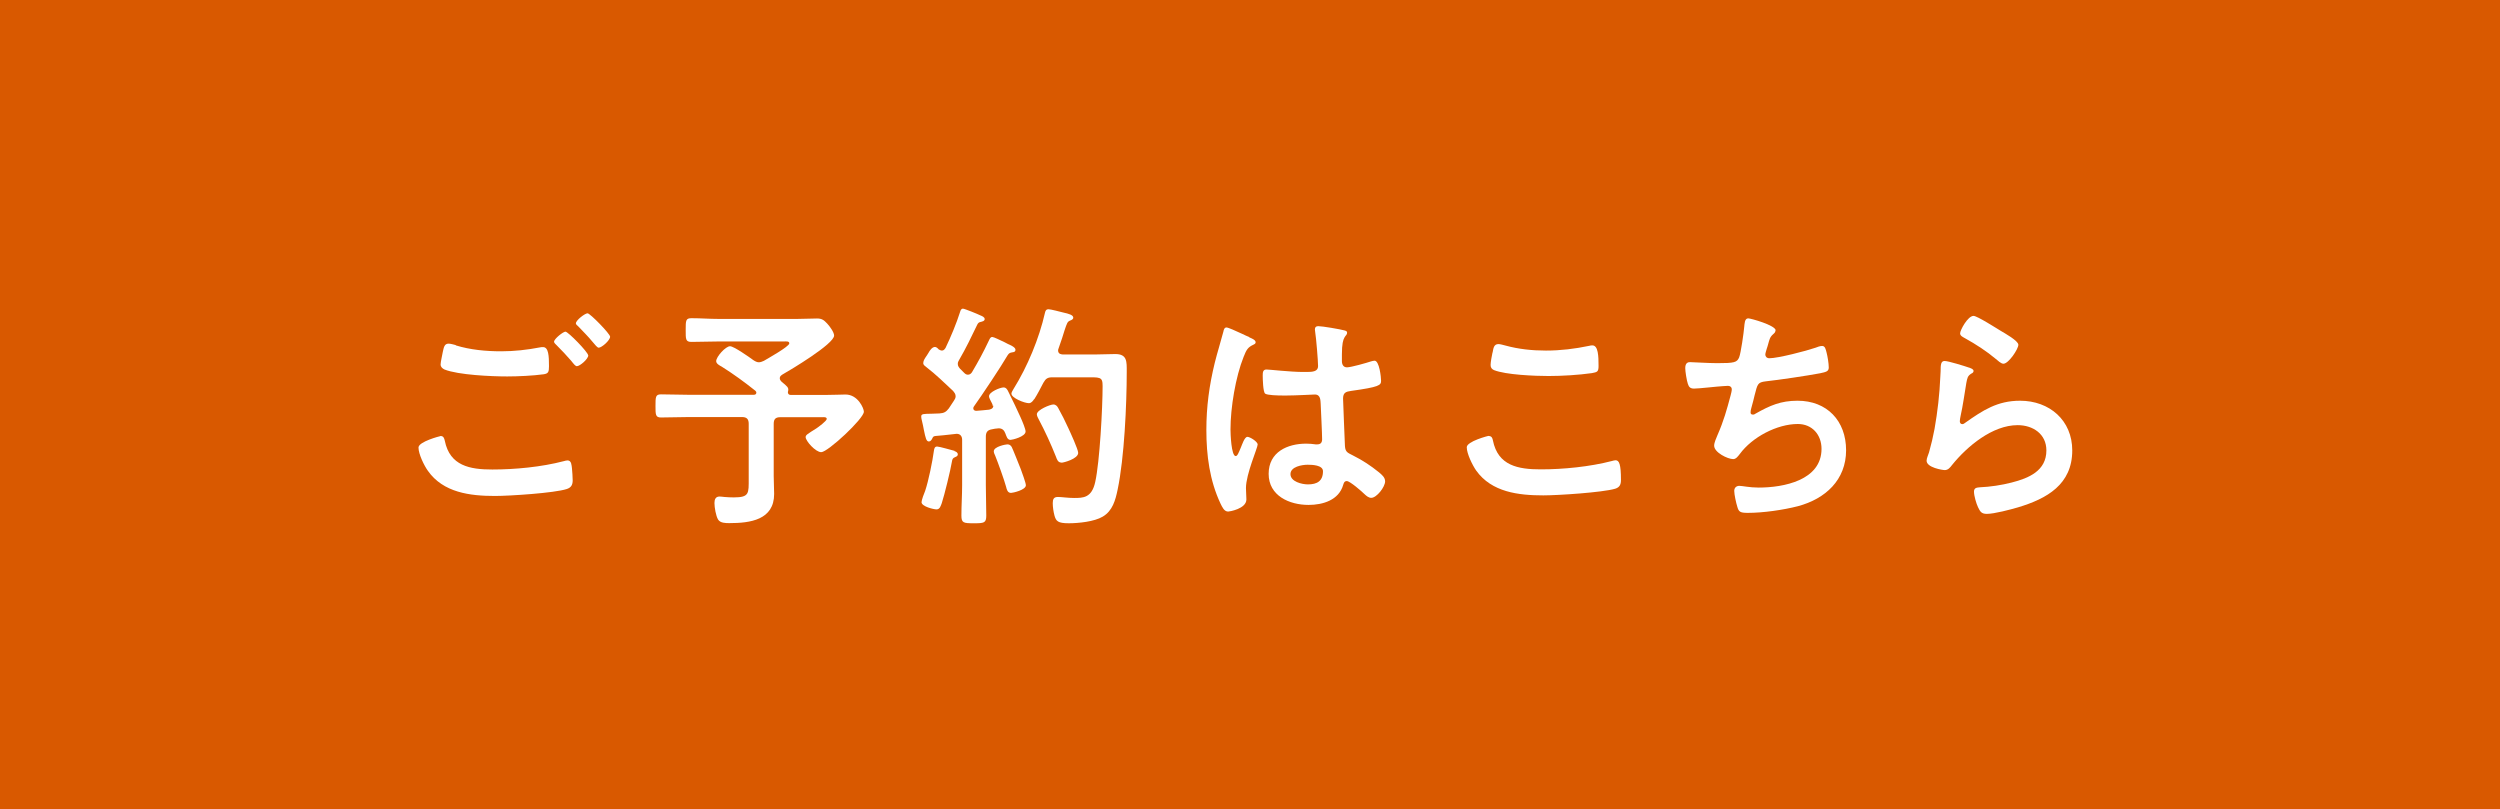 <?xml version="1.0" encoding="UTF-8"?><svg id="_レイヤー_2" xmlns="http://www.w3.org/2000/svg" width="173" height="55.99" viewBox="0 0 173 55.99"><defs><style>.cls-1{fill:#fff;}.cls-1,.cls-2{stroke-width:0px;}.cls-2{fill:#d95900;}</style></defs><g id="_画像"><rect class="cls-2" width="173" height="55.99"/><path class="cls-1" d="M30.48,30.17c.21,0,.26.15.3.33.35,1.74,1.74,1.99,3.29,1.99s3.39-.17,4.95-.58c.07-.02.18-.05.25-.05.28,0,.28.33.31.55.02.17.05.66.05.83,0,.3-.1.5-.41.6-.86.28-3.97.48-4.97.48-1.72,0-3.58-.23-4.64-1.74-.26-.36-.65-1.16-.65-1.61,0-.41,1.49-.79,1.51-.79ZM31.54,23.9c1.01.31,2.09.41,3.15.41.89,0,1.79-.1,2.67-.27.07-.02.15-.02.22-.02.38,0,.41.61.41,1.32,0,.41-.05.51-.37.56-.73.1-1.77.15-2.52.15-1.08,0-3.38-.1-4.34-.48-.15-.07-.27-.18-.27-.35,0-.18.12-.66.15-.86.07-.3.1-.58.4-.58.15,0,.36.07.5.1ZM40.71,24.59c0,.25-.58.75-.79.75-.1,0-.2-.13-.4-.38-.31-.36-.66-.73-1.01-1.08-.05-.05-.17-.15-.17-.23,0-.2.63-.7.79-.7.18,0,1.57,1.42,1.57,1.64ZM42.22,23.3c0,.25-.58.76-.79.76-.1,0-.25-.2-.43-.41-.31-.38-.65-.71-.98-1.06-.07-.05-.17-.15-.17-.21,0-.22.63-.7.81-.7.17,0,1.56,1.42,1.56,1.62Z"/><path class="cls-1" d="M53.96,26.17c0,.12.07.18.13.25.38.31.5.4.45.63,0,.03-.02.07-.02.08,0,.13.07.2.2.2h2.4c.54,0,1.14-.03,1.39-.03.86,0,1.27.96,1.27,1.19,0,.48-2.5,2.8-2.95,2.8-.4,0-1.08-.78-1.08-1.04,0-.15.13-.22.75-.61.12-.08.71-.51.71-.65,0-.15-.23-.12-.31-.12h-2.9c-.33,0-.46.13-.46.46v3.61c0,.41.03.83.03,1.24,0,1.8-1.66,2.02-3.1,2.02-.25,0-.63,0-.78-.25-.15-.25-.25-.84-.25-1.14,0-.25.08-.45.35-.45.08,0,.25.02.33.03.18.02.48.03.66.03,1.08,0,1.03-.28,1.03-1.29v-3.81c0-.33-.15-.46-.46-.46h-3.69c-.63,0-1.27.03-1.92.03-.38,0-.38-.2-.38-.79,0-.63,0-.81.38-.81.65,0,1.29.03,1.92.03h4.5c.08,0,.18-.03.18-.15,0-.05-.02-.08-.07-.13-.75-.6-1.52-1.16-2.33-1.67-.15-.08-.38-.2-.38-.38,0-.3.65-1.03.96-1.03.26,0,1.34.76,1.61.96.12.08.25.15.38.15s.23-.05.35-.1c.25-.15,1.76-.99,1.76-1.21,0-.17-.25-.13-.38-.13h-4.52c-.63,0-1.24.03-1.87.03-.41,0-.4-.18-.4-.83s0-.81.4-.81c.63,0,1.24.05,1.87.05h5.45c.46,0,.93-.03,1.37-.03.35,0,.48.12.7.35.17.18.48.6.48.83,0,.58-3,2.37-3.58,2.7-.1.07-.18.13-.18.25Z"/><path class="cls-1" d="M68.7,28.09c0-.07-.03-.12-.05-.17-.05-.12-.21-.36-.21-.5,0-.3.78-.61,1.01-.61.18,0,.27.17.33.3.36.73.56,1.14.83,1.74.15.33.36.84.36,1.01,0,.36-.93.58-1.04.58-.23,0-.28-.25-.36-.45-.08-.22-.22-.35-.46-.35-.13,0-.41.05-.48.07-.31.05-.41.22-.41.51v3.34c0,.7.03,1.41.03,2.12,0,.51-.15.53-.86.53s-.86-.02-.86-.53c0-.71.05-1.41.05-2.12v-3.13c0-.23-.12-.41-.38-.41-.02,0-.41.05-.45.05-.33.05-.55.05-1.01.1-.15.02-.17.05-.23.18-.05.1-.12.2-.23.2-.18,0-.23-.23-.35-.81-.03-.18-.08-.41-.15-.7-.02-.07-.03-.15-.03-.23,0-.18.2-.17.71-.18.18,0,.37-.02.55-.02.31-.02.46-.1.65-.35.12-.18.23-.35.35-.53.05-.08.12-.18.12-.3,0-.17-.08-.25-.18-.38-.6-.56-1.19-1.14-1.84-1.64-.1-.08-.22-.15-.22-.28,0-.25.25-.5.36-.71.08-.15.25-.41.45-.41.1,0,.2.1.26.17.07.03.13.08.22.08.12,0,.18-.08.25-.18.36-.75.76-1.71,1.01-2.5.03-.1.07-.22.2-.22.1,0,1.04.38,1.19.46.12.05.31.12.31.26s-.17.17-.28.2c-.12.02-.18.08-.23.18-.43.89-.76,1.59-1.27,2.47-.05.08-.08.15-.08.25,0,.15.07.23.15.33l.3.3c.07.07.15.12.25.12.13,0,.22-.08.28-.17.45-.76.78-1.37,1.16-2.17.07-.13.1-.27.25-.27.1,0,.56.23.84.36.1.05.18.1.23.12.15.07.53.22.53.4,0,.15-.12.17-.21.18-.17.03-.23.05-.33.2-.46.79-1.77,2.76-2.33,3.54-.03.05-.05.08-.05.13,0,.13.1.18.21.18.3-.02.58-.05.88-.08.07-.02.3-.05.3-.28ZM66.05,31.22c.12.03.23.1.23.23,0,.1-.1.15-.18.18-.18.07-.2.15-.23.33-.1.6-.51,2.28-.7,2.86-.07.18-.13.43-.36.43-.2,0-1.04-.2-1.04-.5,0-.13.18-.63.25-.78.23-.68.51-2.05.61-2.8.02-.13.05-.27.22-.27.15,0,1.01.25,1.21.3ZM69.97,34.11c-.25,0-.3-.23-.35-.43-.13-.48-.56-1.67-.75-2.14-.05-.1-.1-.22-.1-.31,0-.33.84-.48.94-.48.15,0,.23.07.3.18.05.08.56,1.36.63,1.54.07.2.35.94.35,1.11,0,.33-.91.53-1.03.53ZM71.56,27.62c-.08.13-.2.28-.36.28-.31,0-1.21-.36-1.21-.66,0-.1.1-.23.15-.33.96-1.54,1.77-3.49,2.17-5.26.03-.13.07-.25.25-.25.15,0,.83.18,1.03.23.37.08.68.17.68.35,0,.12-.13.17-.21.2-.2.08-.22.17-.4.7-.08.26-.2.66-.41,1.24-.02.05-.03.08-.03.13,0,.27.25.27.33.28h2.22c.48,0,.94-.03,1.41-.03.83,0,.79.53.79,1.23,0,2.27-.17,5.96-.63,8.15-.15.73-.35,1.47-1.03,1.87-.58.35-1.69.46-2.35.46-.76,0-.88-.15-.99-.53-.07-.26-.12-.6-.12-.86,0-.28.07-.43.36-.43.26,0,.68.07,1.11.07.63,0,1.23,0,1.47-1.11.31-1.39.51-5.13.51-6.64,0-.66-.17-.6-1.29-.6h-2.18c-.33,0-.46.08-.63.38-.2.38-.4.78-.63,1.14ZM73.45,32.01c-.25,0-.31-.23-.38-.41-.35-.88-.75-1.75-1.19-2.58-.05-.08-.13-.25-.13-.35,0-.31.93-.68,1.14-.68.17,0,.27.12.33.23.25.45.5.94.71,1.41.13.28.68,1.47.68,1.71,0,.41-1.01.68-1.16.68Z"/><path class="cls-1" d="M86.46,23.35c.13.05.43.17.43.33,0,.1-.07.13-.15.17-.38.18-.48.33-.68.84-.56,1.39-.91,3.53-.91,5.03,0,.27.05,1.84.36,1.84.12,0,.2-.22.36-.6.08-.18.25-.73.45-.73.18,0,.71.33.71.53,0,.23-.81,2.05-.81,3.01,0,.27.03.53.03.79,0,.65-1.18.84-1.26.84-.28,0-.41-.31-.53-.55-.75-1.59-.98-3.34-.98-5.1,0-1.61.2-3.08.58-4.64.18-.73.41-1.44.6-2.17.02-.12.07-.28.21-.28.12,0,.63.23,1.06.43.22.1.41.2.51.23ZM93.05,22.87c.08.02.17.05.17.15,0,.15-.1.18-.18.33-.1.17-.18.45-.18,1.18v.46c0,.23.1.43.35.43.28,0,1.36-.31,1.66-.41.07-.02.18-.05.25-.05.33,0,.45,1.14.45,1.39,0,.31-.12.43-2.07.7-.36.05-.56.12-.56.53,0,.33.12,2.86.13,3.29.03.43.2.46.56.65.66.33,1.22.7,1.79,1.16.2.17.43.35.43.63,0,.38-.58,1.14-.96,1.14-.18,0-.33-.13-.46-.25-.18-.18-1.01-.91-1.23-.91-.17,0-.21.13-.25.26-.3,1.06-1.41,1.39-2.4,1.39-1.32,0-2.76-.63-2.76-2.15s1.31-2.09,2.6-2.09c.22,0,.43.02.65.05h.12c.23,0,.33-.13.33-.35,0-.41-.08-1.99-.1-2.47-.02-.17.02-.63-.4-.63-.13,0-1.31.07-1.97.07h-.21c-.41,0-1.11-.02-1.26-.13-.15-.1-.17-1.04-.17-1.26s.02-.41.26-.41c.2,0,1.67.17,2.53.17h.26c.4,0,.78-.03.78-.4s-.13-1.95-.2-2.37c0-.05-.02-.12-.02-.17,0-.15.07-.23.23-.23.28,0,1.51.21,1.84.3ZM90.49,32.16c-.38,0-1.19.13-1.19.65s.79.71,1.21.71c.63,0,1.04-.23,1.04-.91,0-.43-.75-.45-1.06-.45Z"/><path class="cls-1" d="M103.01,30.17c.22,0,.27.15.3.31.35,1.75,1.75,2,3.31,2s3.39-.18,4.93-.58c.07-.02.18-.05.25-.05.25,0,.37.28.37,1.36,0,.31-.08.51-.4.61-.88.26-3.97.46-4.97.46-1.72,0-3.58-.22-4.65-1.72-.25-.36-.65-1.16-.65-1.61,0-.41,1.49-.79,1.51-.79ZM103.29,24.39c.05-.28.08-.58.4-.58.13,0,.35.07.48.1.91.25,1.85.35,2.81.35,1.01,0,2-.12,3-.33.05-.02.15-.03.21-.03.41,0,.43.75.43,1.42,0,.4-.08.43-.46.5-.91.13-2.07.2-3,.2s-2.96-.08-3.78-.41c-.15-.07-.23-.17-.23-.35,0-.2.08-.63.13-.86Z"/><path class="cls-1" d="M122.86,22.87c0,.12-.07.18-.15.25-.23.2-.26.36-.35.68-.03.1-.05.2-.1.33-.03.12-.1.3-.1.41,0,.13.1.25.28.25.6,0,2.57-.51,3.2-.73.12-.05.31-.12.45-.12.21,0,.25.23.31.46.07.27.15.75.15,1.03,0,.27-.18.31-.6.4-.89.17-2.85.46-3.77.56-.55.07-.56.18-.76.96-.05.23-.13.53-.23.89-.03.08-.05.22-.05.3,0,.1.05.15.17.15.07,0,.13-.03.18-.07.99-.56,1.74-.89,2.9-.89,2.04,0,3.36,1.39,3.36,3.43s-1.42,3.36-3.34,3.87c-1.01.26-2.4.46-3.46.46-.55,0-.63-.08-.73-.43-.08-.25-.21-.84-.21-1.09,0-.22.15-.35.35-.35.21,0,.71.12,1.34.12,1.72,0,4.35-.5,4.35-2.68,0-.98-.65-1.72-1.64-1.72-1.44,0-3.16.91-4.01,2.07-.12.15-.26.36-.46.36-.38,0-1.32-.46-1.32-.93,0-.22.15-.53.23-.73.43-.98.64-1.74.91-2.75.03-.12.08-.3.08-.41,0-.17-.12-.25-.26-.25-.1,0-.25.02-.35.02-.38.02-1.67.17-2,.17-.25,0-.36-.1-.43-.33-.08-.23-.18-.86-.18-1.09,0-.43.27-.41.35-.41.23,0,1.21.07,1.87.07,1.18,0,1.36-.05,1.51-.4.12-.3.32-1.72.35-2.1.03-.23.02-.6.28-.6.17,0,1.9.48,1.9.84Z"/><path class="cls-1" d="M136.27,25.44c.12.05.3.1.3.23,0,.1-.08.15-.15.18-.27.17-.28.31-.35.65-.13.76-.23,1.54-.4,2.3-.02.1-.05.25-.05.35s.05.2.17.2c.08,0,.15-.05.21-.1,1.22-.86,2.22-1.52,3.79-1.52,2.04,0,3.61,1.36,3.61,3.44,0,2.35-1.75,3.34-3.76,3.94-.51.15-1.64.45-2.15.45-.37,0-.46-.15-.61-.46-.12-.25-.28-.79-.28-1.08,0-.27.2-.28.41-.3.71-.03,1.51-.15,2.2-.33,1.18-.3,2.4-.81,2.4-2.22,0-1.14-.93-1.75-1.99-1.75-1.74,0-3.49,1.46-4.54,2.76-.13.17-.27.35-.5.35-.15,0-1.26-.17-1.26-.65,0-.17.12-.41.17-.58.15-.53.28-1.08.38-1.62.21-1.19.35-2.4.4-3.61,0-.13.02-.25.02-.36,0-.48.02-.73.28-.73.25,0,1.41.36,1.69.46ZM136.57,21.86c.25,0,1.59.86,1.89,1.04.25.15,1.21.68,1.21.96,0,.3-.68,1.31-1.03,1.31-.18,0-.4-.23-.53-.33-.63-.53-1.37-1.01-2.09-1.41-.17-.1-.38-.18-.38-.36,0-.22.53-1.21.93-1.21Z"/></g></svg>